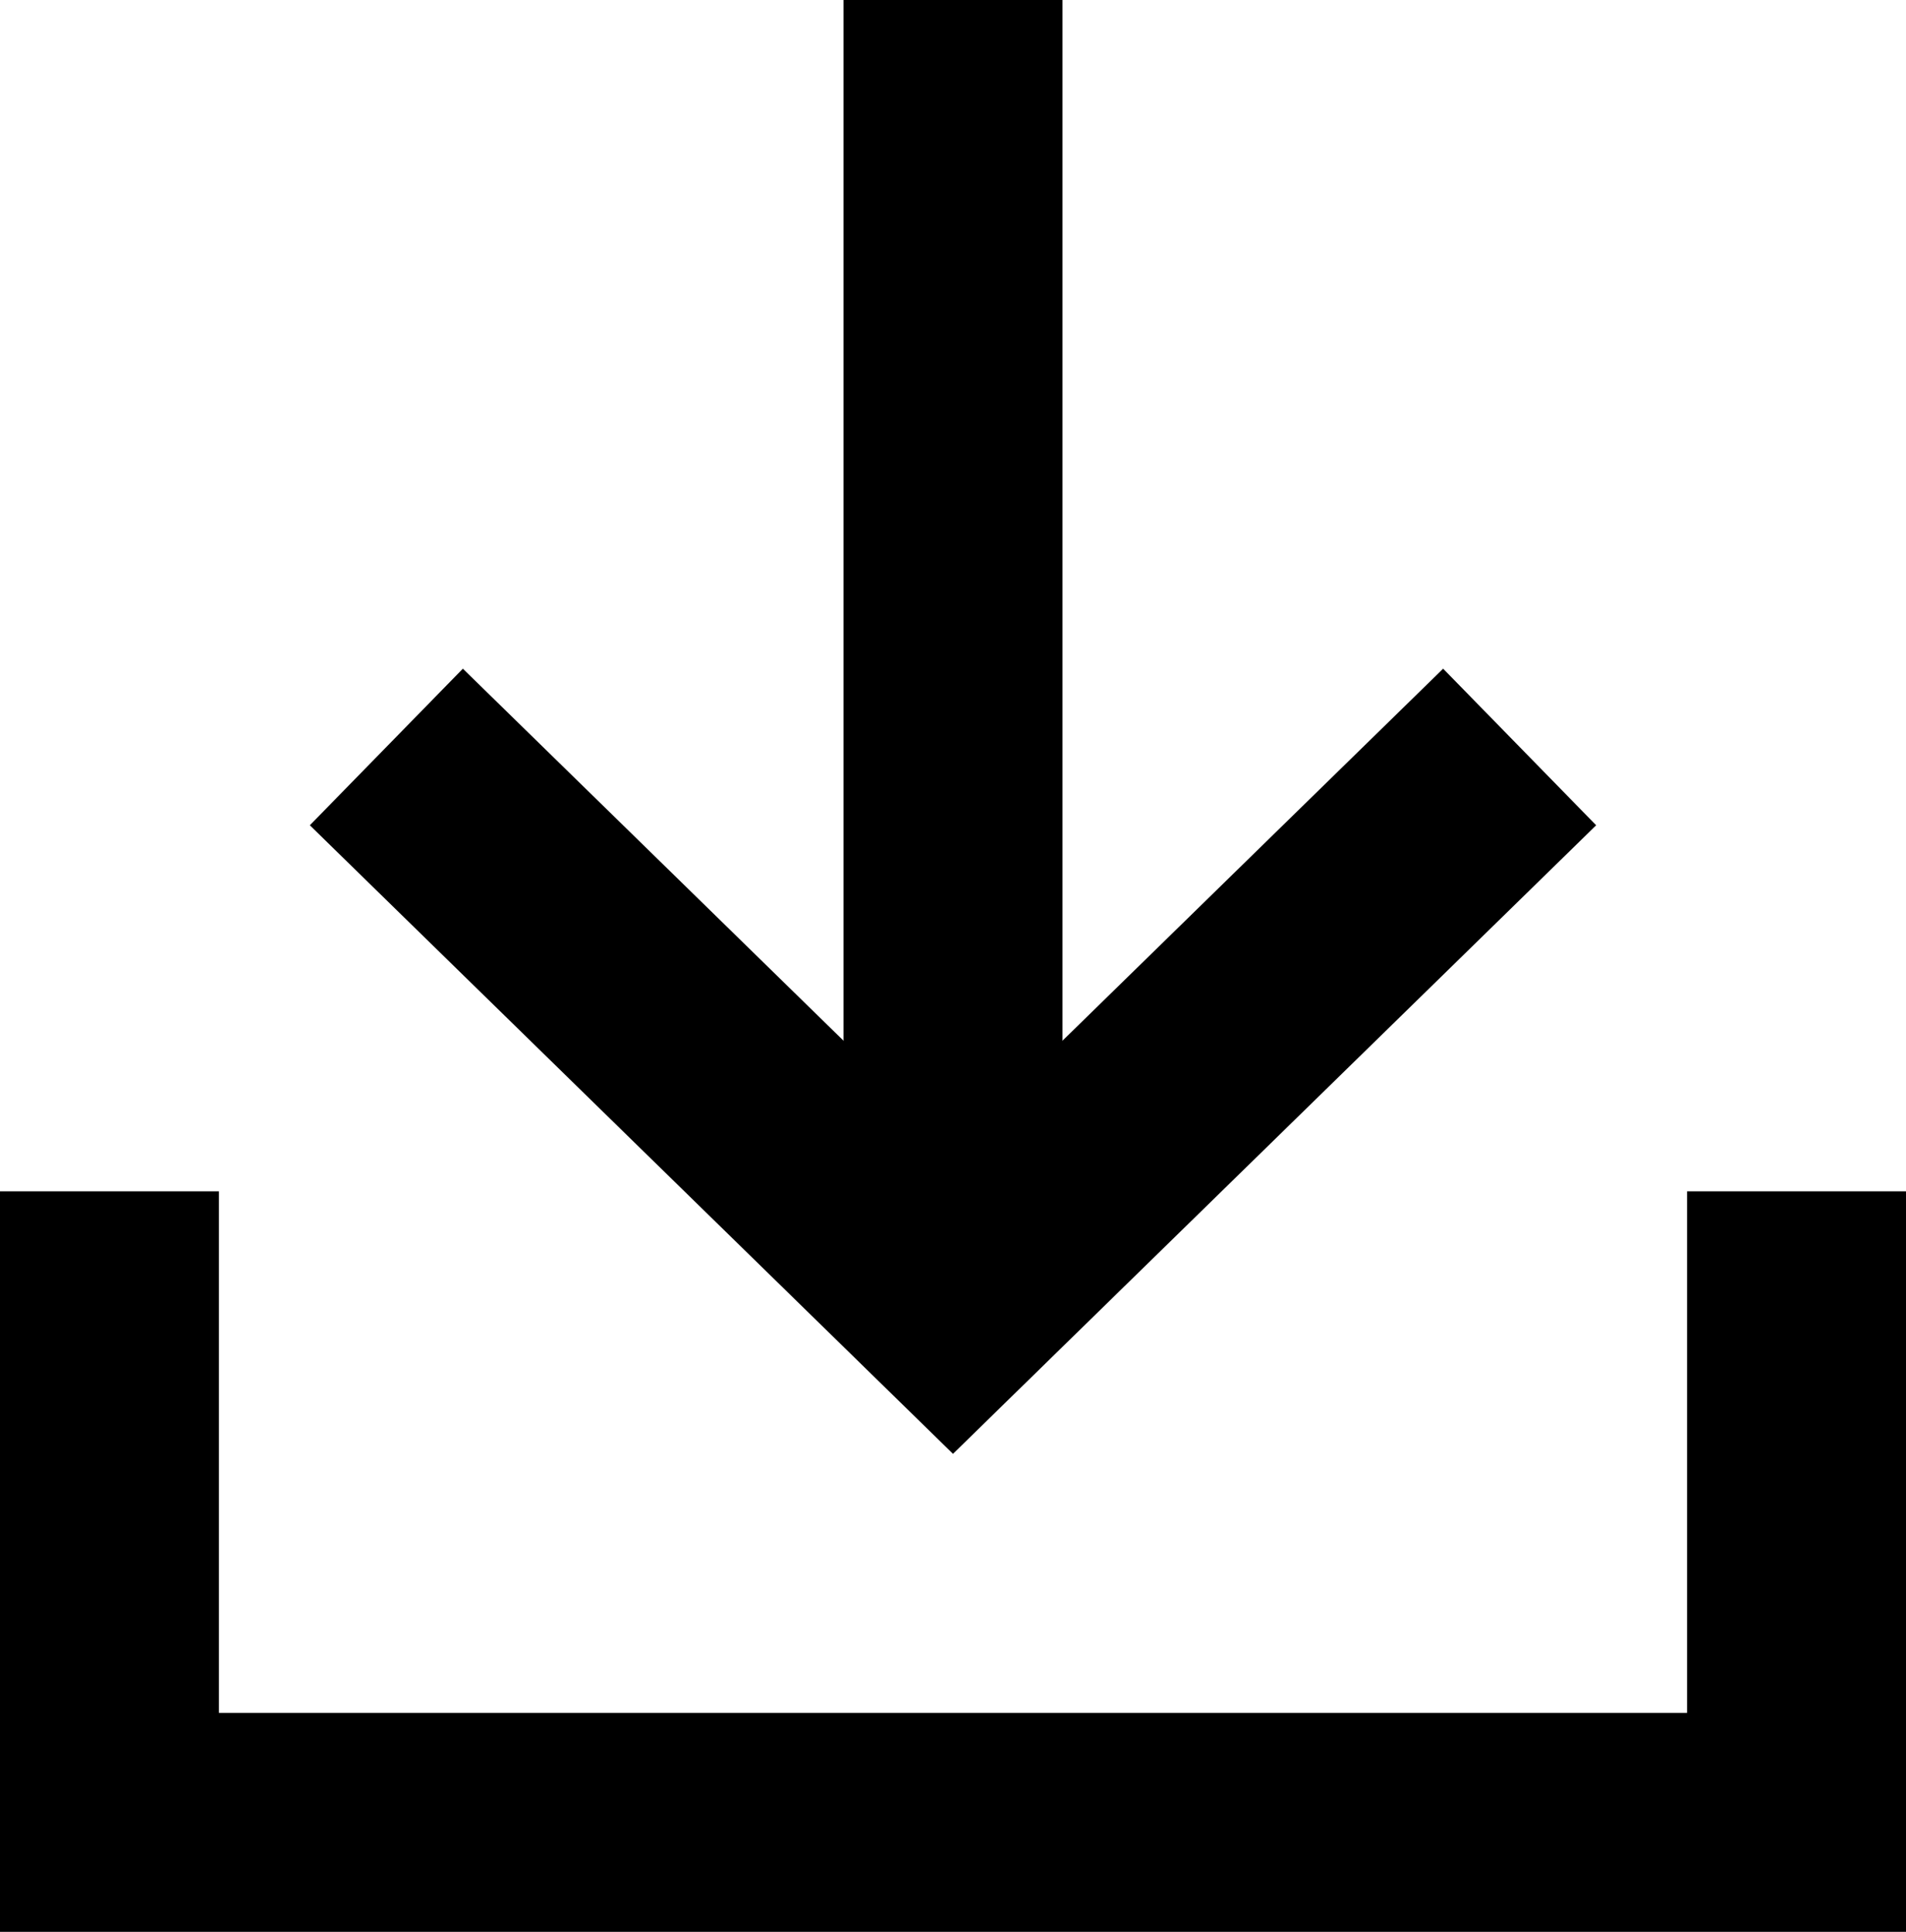<?xml version="1.0" encoding="UTF-8"?>
<svg id="Layer_1" data-name="Layer 1" xmlns="http://www.w3.org/2000/svg" viewBox="0 0 29.6 30">
  <defs>
    <style>
      .cls-1 {
        fill: none;
        stroke: #000;
        stroke-miterlimit: 10;
        stroke-width: 3.4px;
      }
    </style>
  </defs>
  <polyline class="cls-1" points="1.7 18.5 1.7 28.3 27.9 28.3 27.9 18.5"/>
  <line class="cls-1" x1="14.8" y1="0" x2="14.8" y2="19.4"/>
  <polyline class="cls-1" points="6 11.6 14.8 20.2 23.6 11.6"/>
</svg>